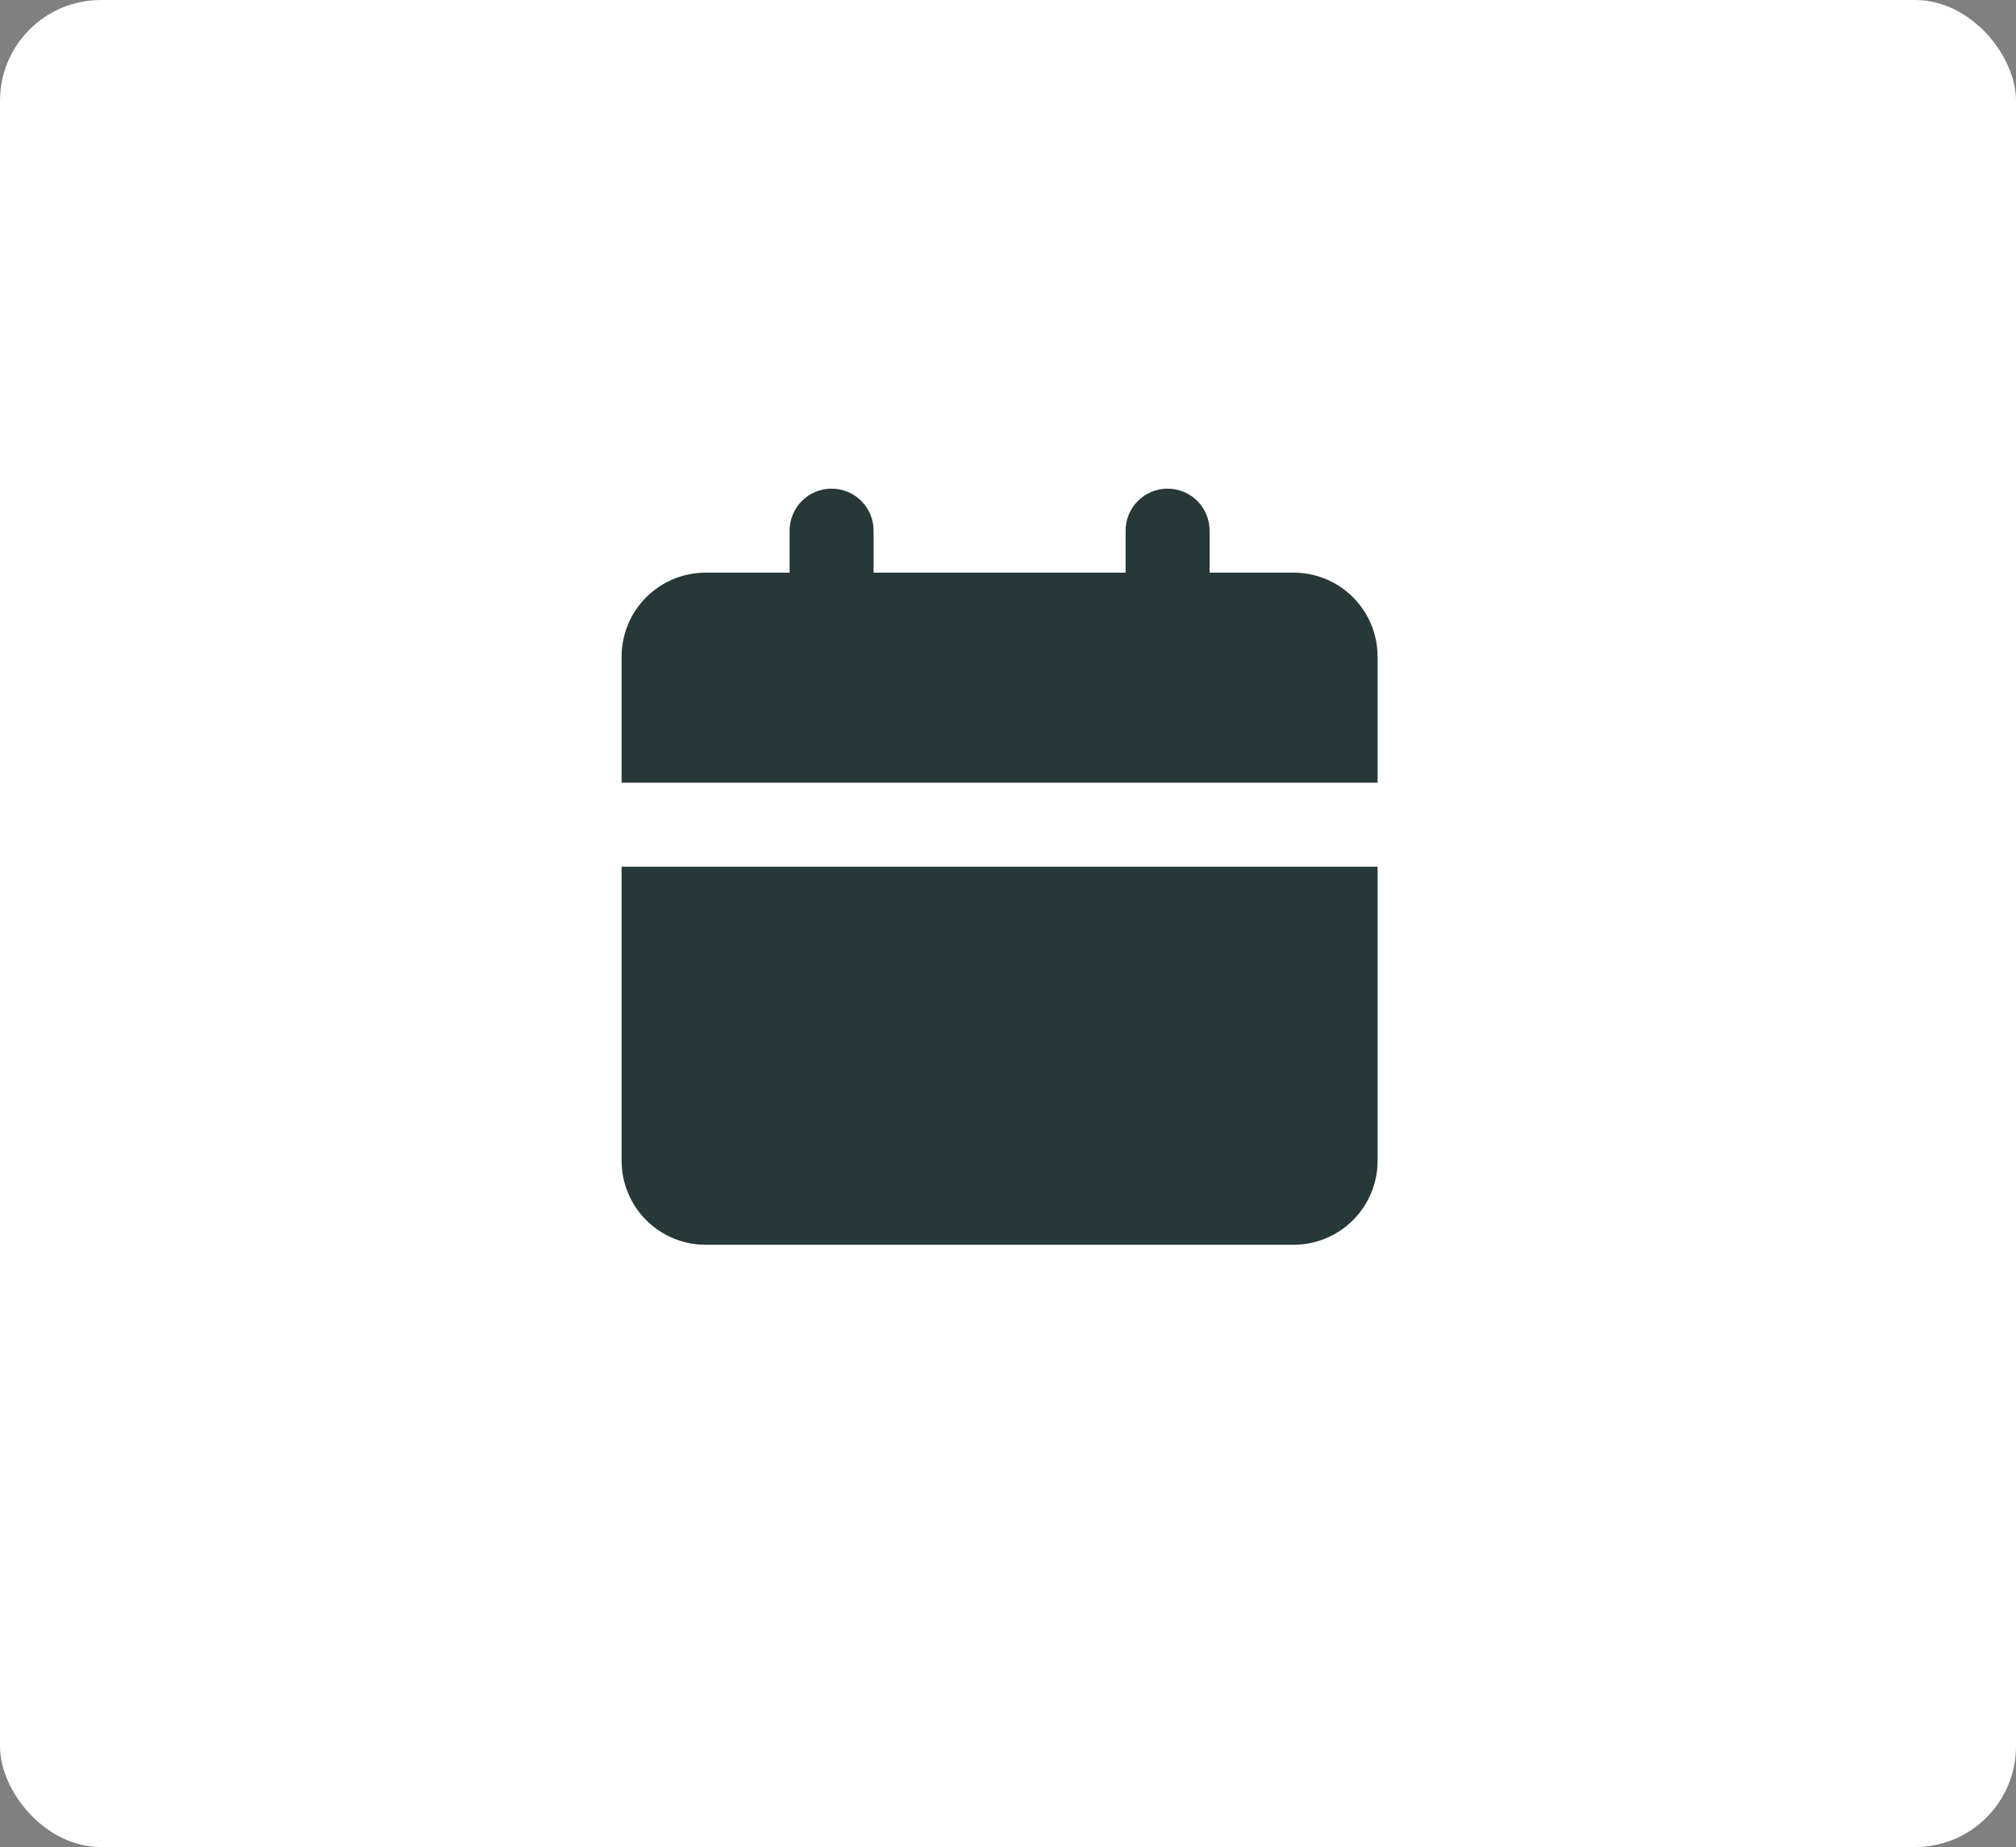 <svg xmlns="http://www.w3.org/2000/svg" fill="none" viewBox="0 0.92 120 109.92">
<rect x="0" y="0.92" width="120" height="109.92" fill="#808080" stroke="none"/>
<rect y="0.921" width="120" height="109.921" rx="6" fill="white"/>
<path d="M82 52.5V70C82 71.326 81.473 72.598 80.535 73.535C79.598 74.473 78.326 75 77 75H42C40.674 75 39.402 74.473 38.465 73.535C37.527 72.598 37 71.326 37 70V52.5H82ZM69.5 30C70.163 30 70.799 30.263 71.268 30.732C71.737 31.201 72 31.837 72 32.5V35H77C78.326 35 79.598 35.527 80.535 36.465C81.473 37.402 82 38.674 82 40V47.5H37V40C37 38.674 37.527 37.402 38.465 36.465C39.402 35.527 40.674 35 42 35H47V32.5C47 31.837 47.263 31.201 47.732 30.732C48.201 30.263 48.837 30 49.5 30C50.163 30 50.799 30.263 51.268 30.732C51.737 31.201 52 31.837 52 32.5V35H67V32.5C67 31.837 67.263 31.201 67.732 30.732C68.201 30.263 68.837 30 69.5 30Z" fill="#263838"/>
</svg>